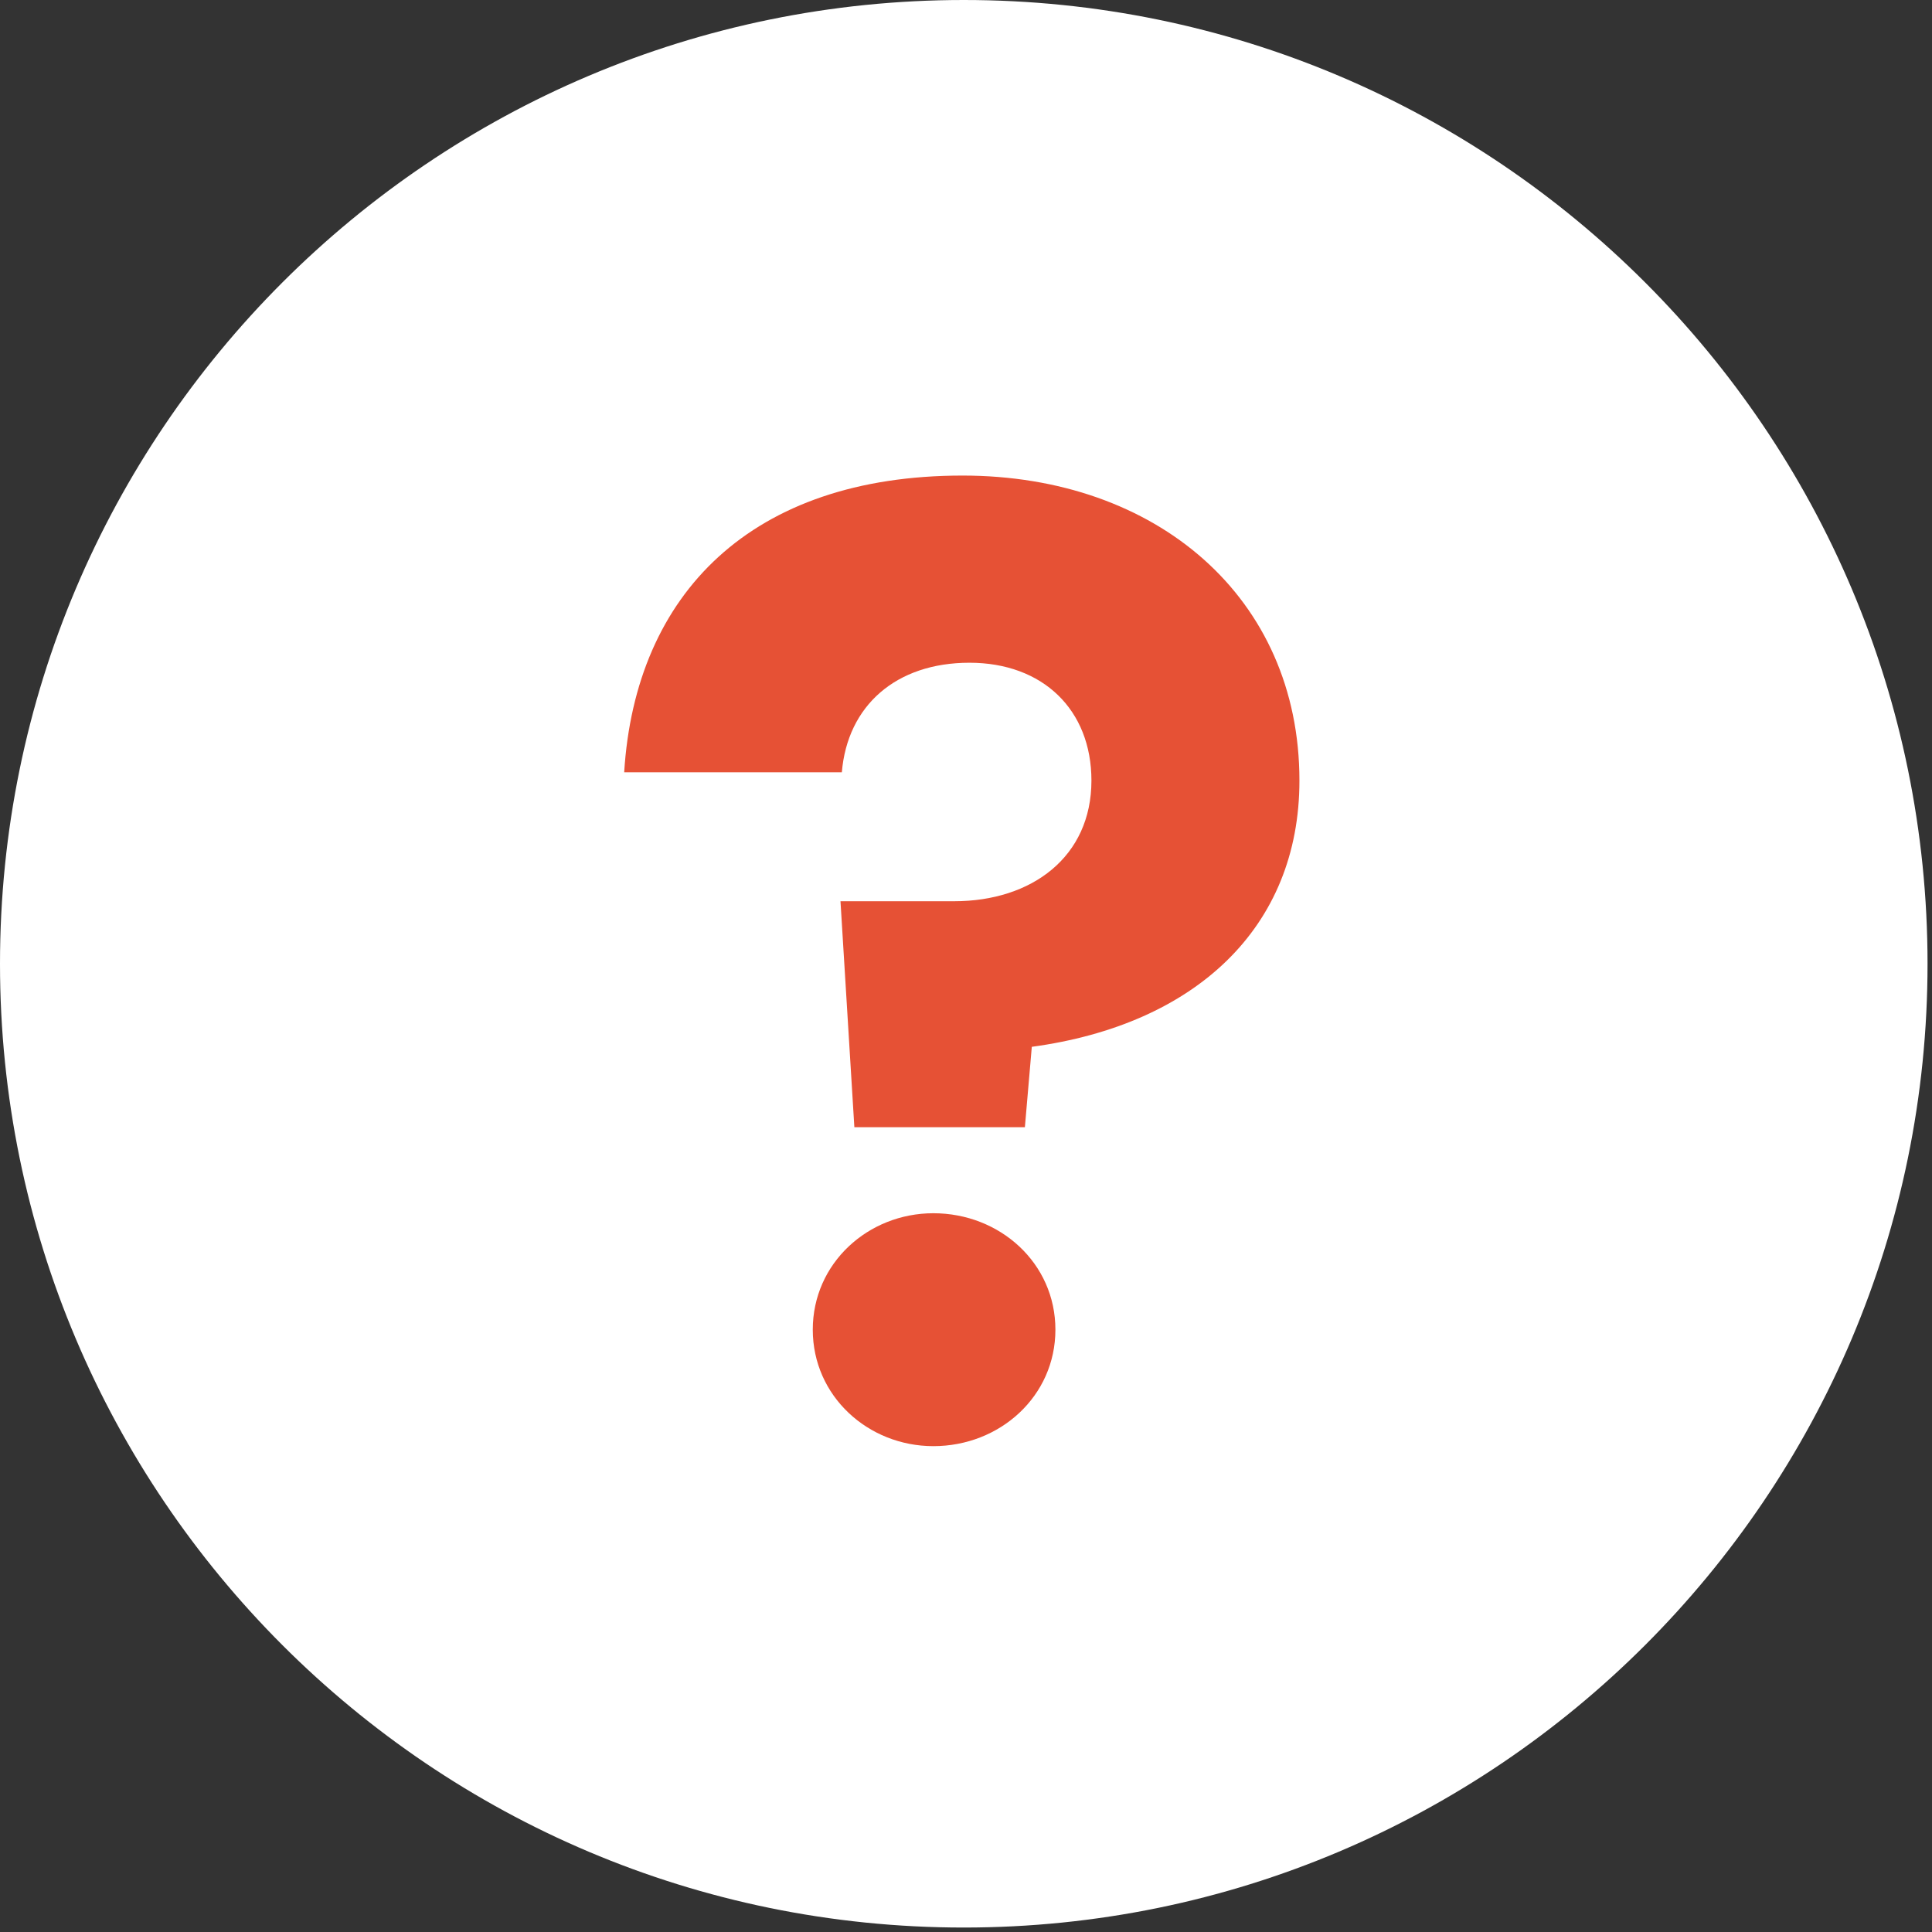<svg width="65" height="65" viewBox="0 0 65 65" fill="none" xmlns="http://www.w3.org/2000/svg">
<rect x="0" y="0" width="65" height="65" fill="#333333" stroke="none"/>
<path d="M32.425 0C50.321 0 64.85 14.53 64.85 32.425C64.85 50.321 50.321 64.85 32.425 64.85C14.53 64.85 0 50.321 0 32.425C0 14.53 14.53 0 32.425 0Z" fill="white"/>
<path d="M31.402 48.654C33.641 48.654 35.508 46.974 35.508 44.735C35.508 42.496 33.641 40.818 31.402 40.818C29.21 40.818 27.345 42.496 27.345 44.735C27.345 46.974 29.21 48.654 31.402 48.654ZM28.744 37.924H34.481L34.714 35.219C40.219 34.473 43.718 31.207 43.718 26.262C43.718 20.104 38.914 16 32.383 16C25.293 16 21.374 19.965 21 25.982H28.323C28.51 23.744 30.144 22.297 32.616 22.297C35.088 22.297 36.72 23.882 36.72 26.262C36.72 28.828 34.714 30.321 32.102 30.321H28.277L28.744 37.924Z" fill="#E65135"/>
</svg>
